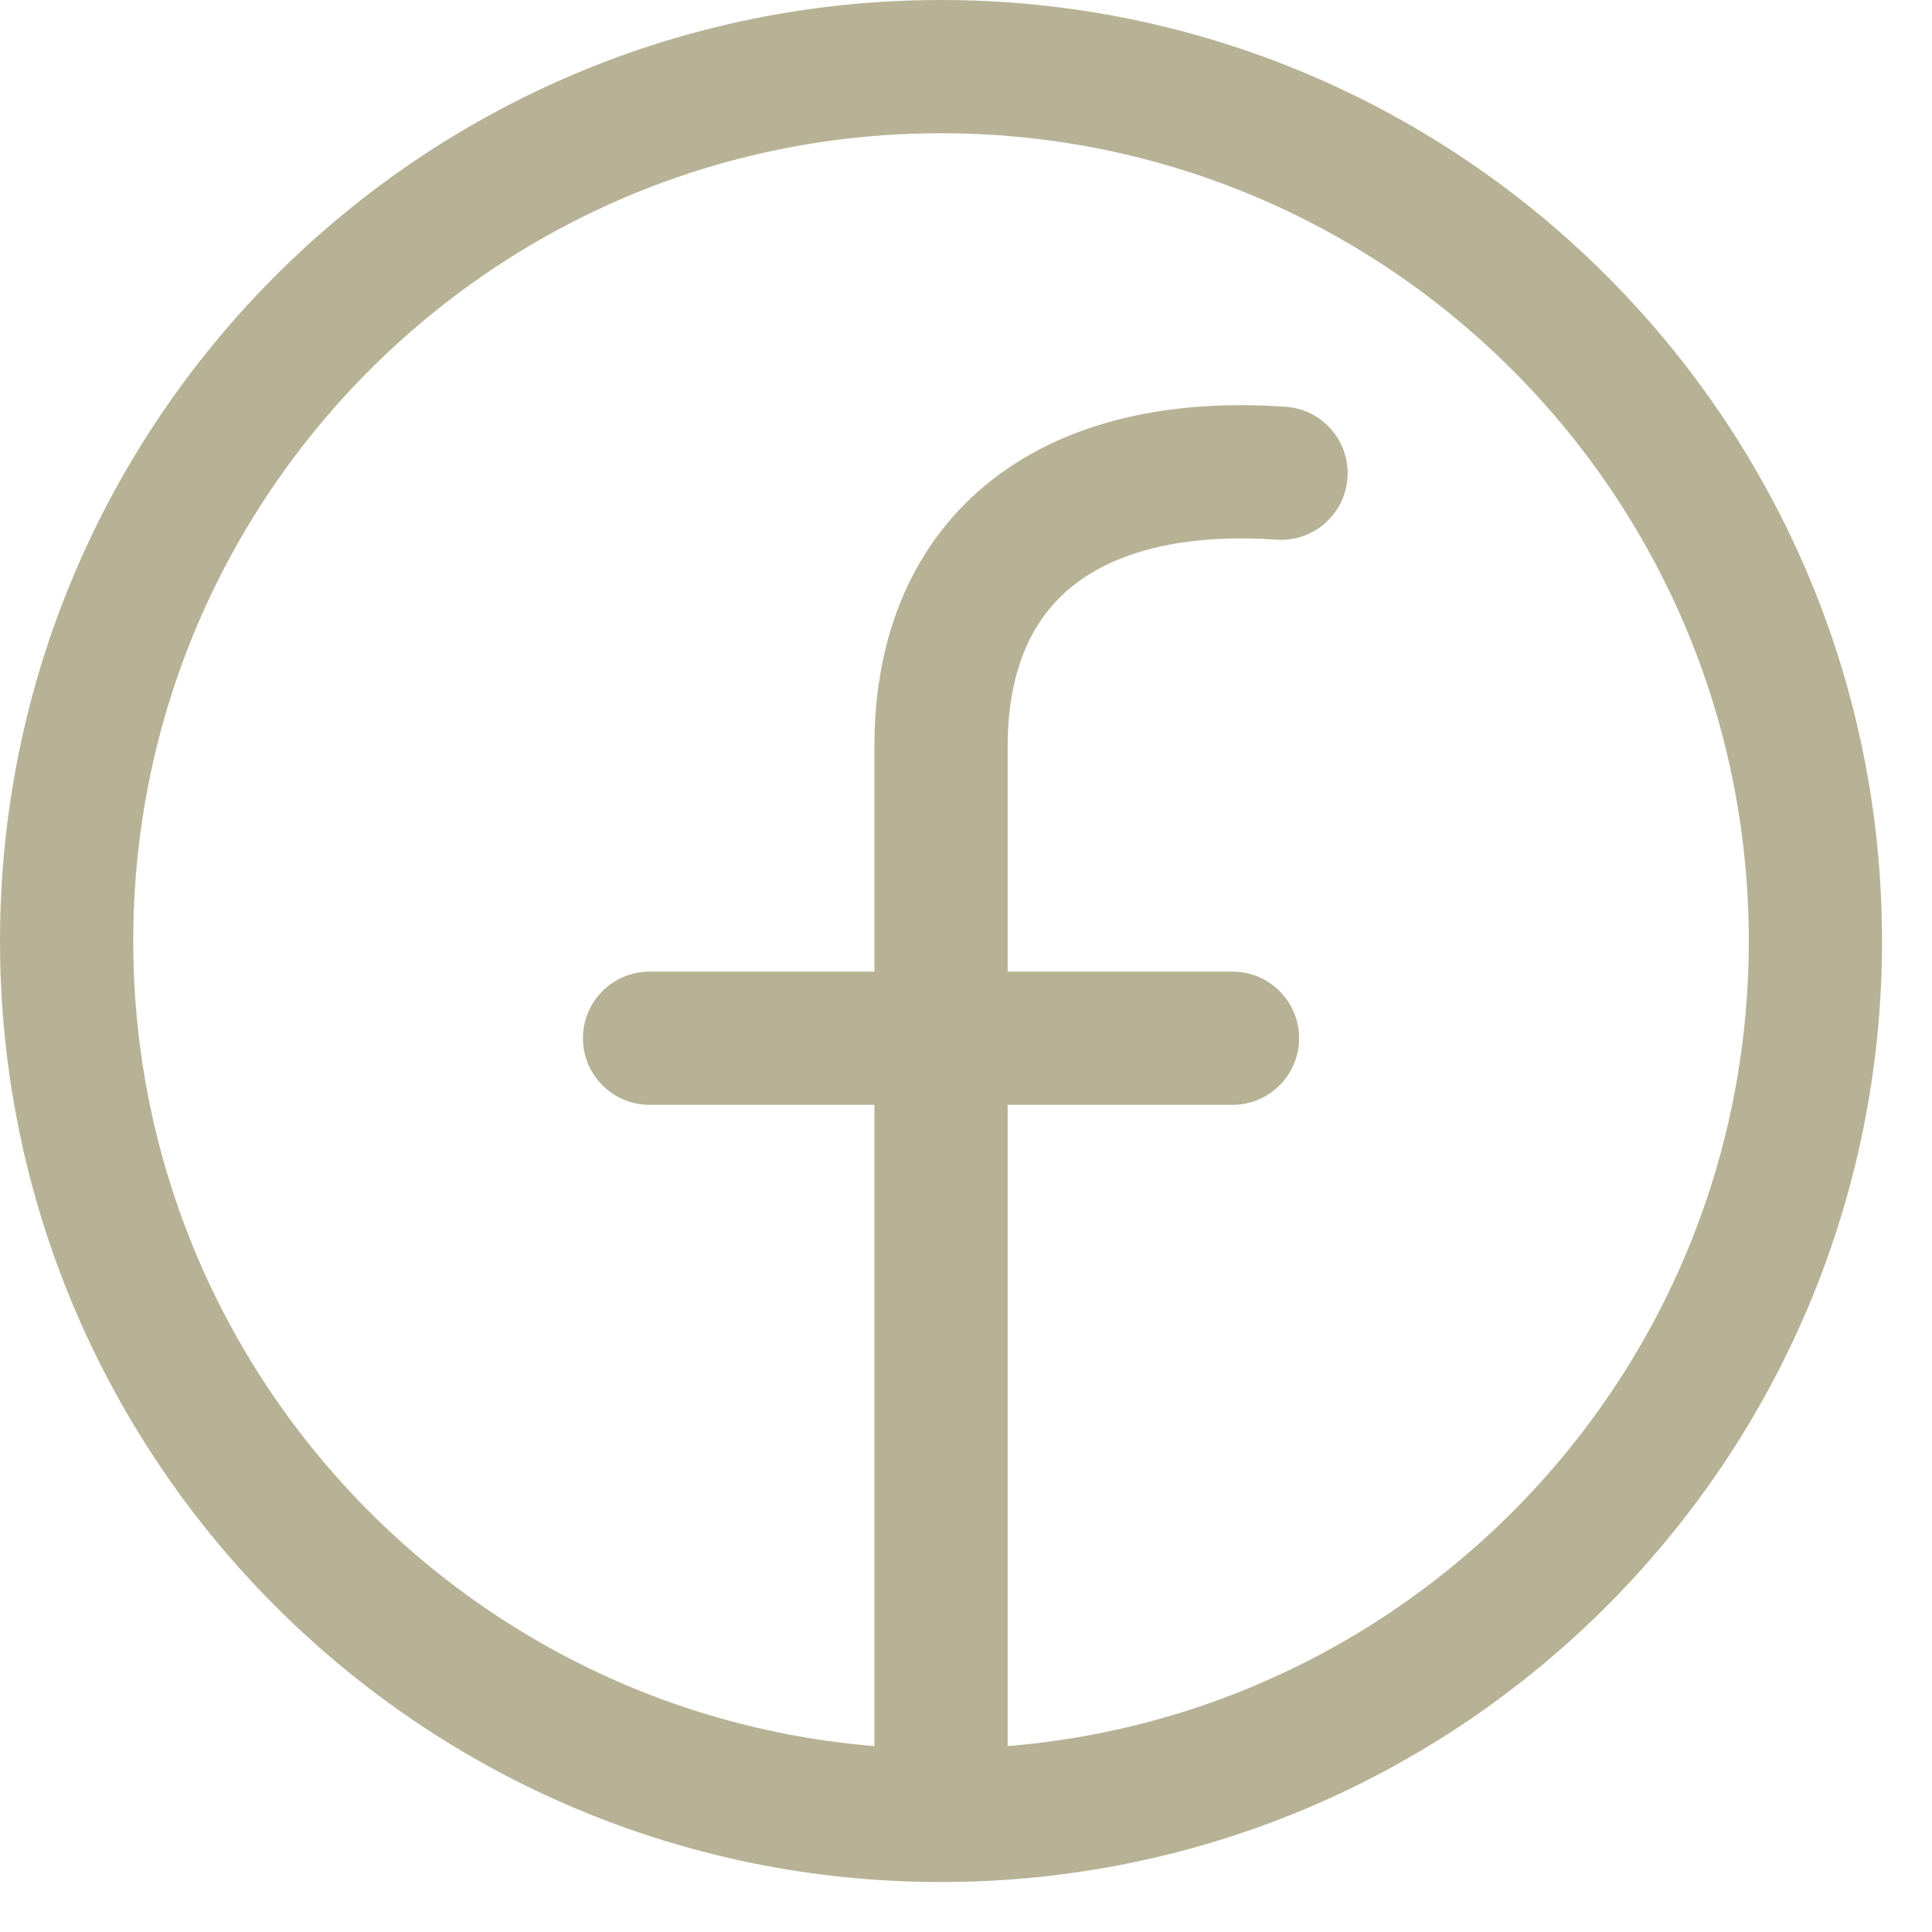 <svg width="29" height="29" viewBox="0 0 29 29" fill="none" xmlns="http://www.w3.org/2000/svg">
<path d="M14.125 27.25C21.374 27.25 27.25 21.374 27.25 14.125C27.25 6.876 21.374 1 14.125 1C6.876 1 1 6.876 1 14.125C1 21.374 6.876 27.25 14.125 27.25ZM14.125 27.25V15.584M14.125 15.584V11.209C14.125 8.327 16.099 6.886 19.229 7.103M14.125 15.584L18.5 15.584M14.125 15.584H9.75" stroke="#B7B295" stroke-width="2" stroke-linecap="round" stroke-linejoin="round"/>
</svg>
